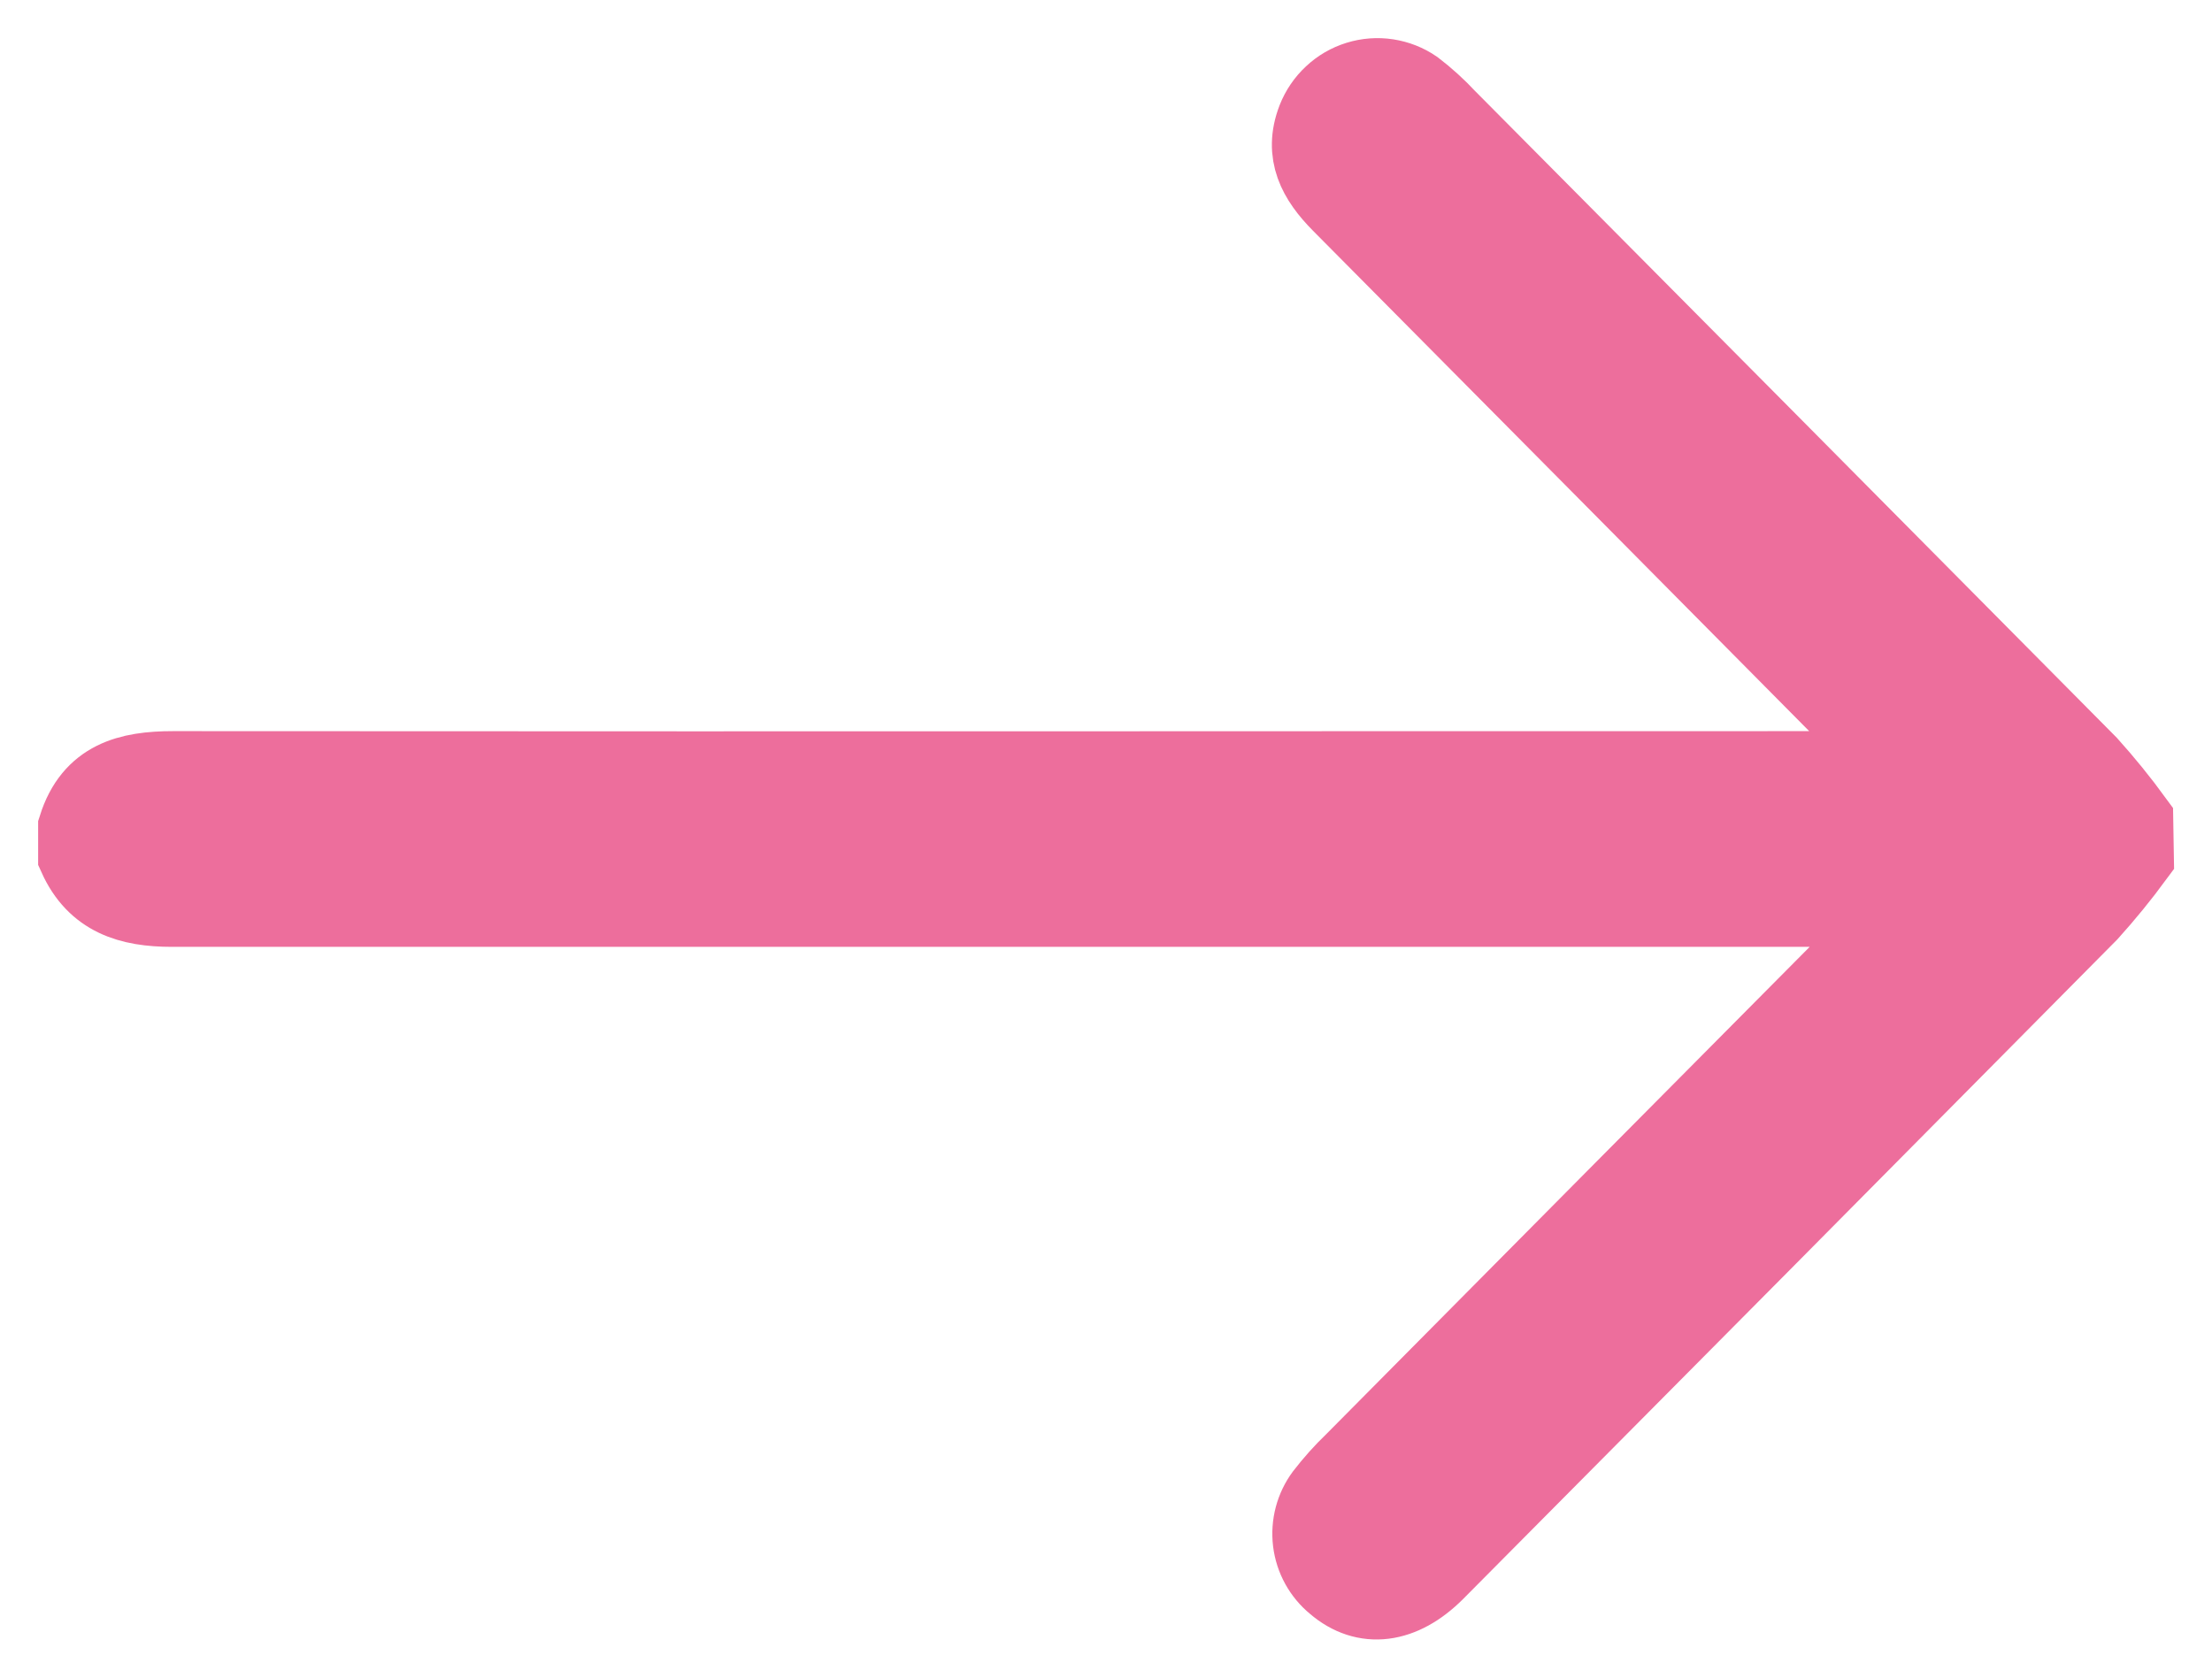 <svg width="29" height="22" viewBox="0 0 29 22" fill="none" xmlns="http://www.w3.org/2000/svg">
<path d="M28 11.234C27.811 11.491 27.609 11.739 27.396 11.975C24.542 14.859 21.686 17.739 18.829 20.615C18.383 21.063 17.893 21.122 17.497 20.782C17.326 20.642 17.214 20.44 17.187 20.219C17.16 19.997 17.219 19.774 17.351 19.596C17.469 19.443 17.598 19.298 17.738 19.164C20.001 16.88 22.266 14.596 24.531 12.315C24.636 12.209 24.734 12.098 24.902 11.917H24.323C12.784 11.917 13.8 11.917 2.255 11.917C1.697 11.917 1.246 11.781 1 11.235V10.845C1.201 10.21 1.684 10.088 2.271 10.088C13.802 10.094 12.782 10.088 24.312 10.088H24.891C24.727 9.91 24.631 9.796 24.526 9.692C22.209 7.353 19.89 5.013 17.569 2.674C17.256 2.358 17.066 2.017 17.242 1.561C17.291 1.437 17.366 1.326 17.463 1.236C17.559 1.145 17.675 1.078 17.801 1.039C17.927 1 18.06 0.99 18.19 1.01C18.32 1.03 18.445 1.079 18.553 1.154C18.707 1.272 18.85 1.402 18.982 1.544C21.786 4.367 24.588 7.192 27.389 10.019C27.602 10.256 27.804 10.505 27.992 10.763L28 11.234Z" fill="#ED6E9C" stroke="#ED6E9C"/>
</svg>
